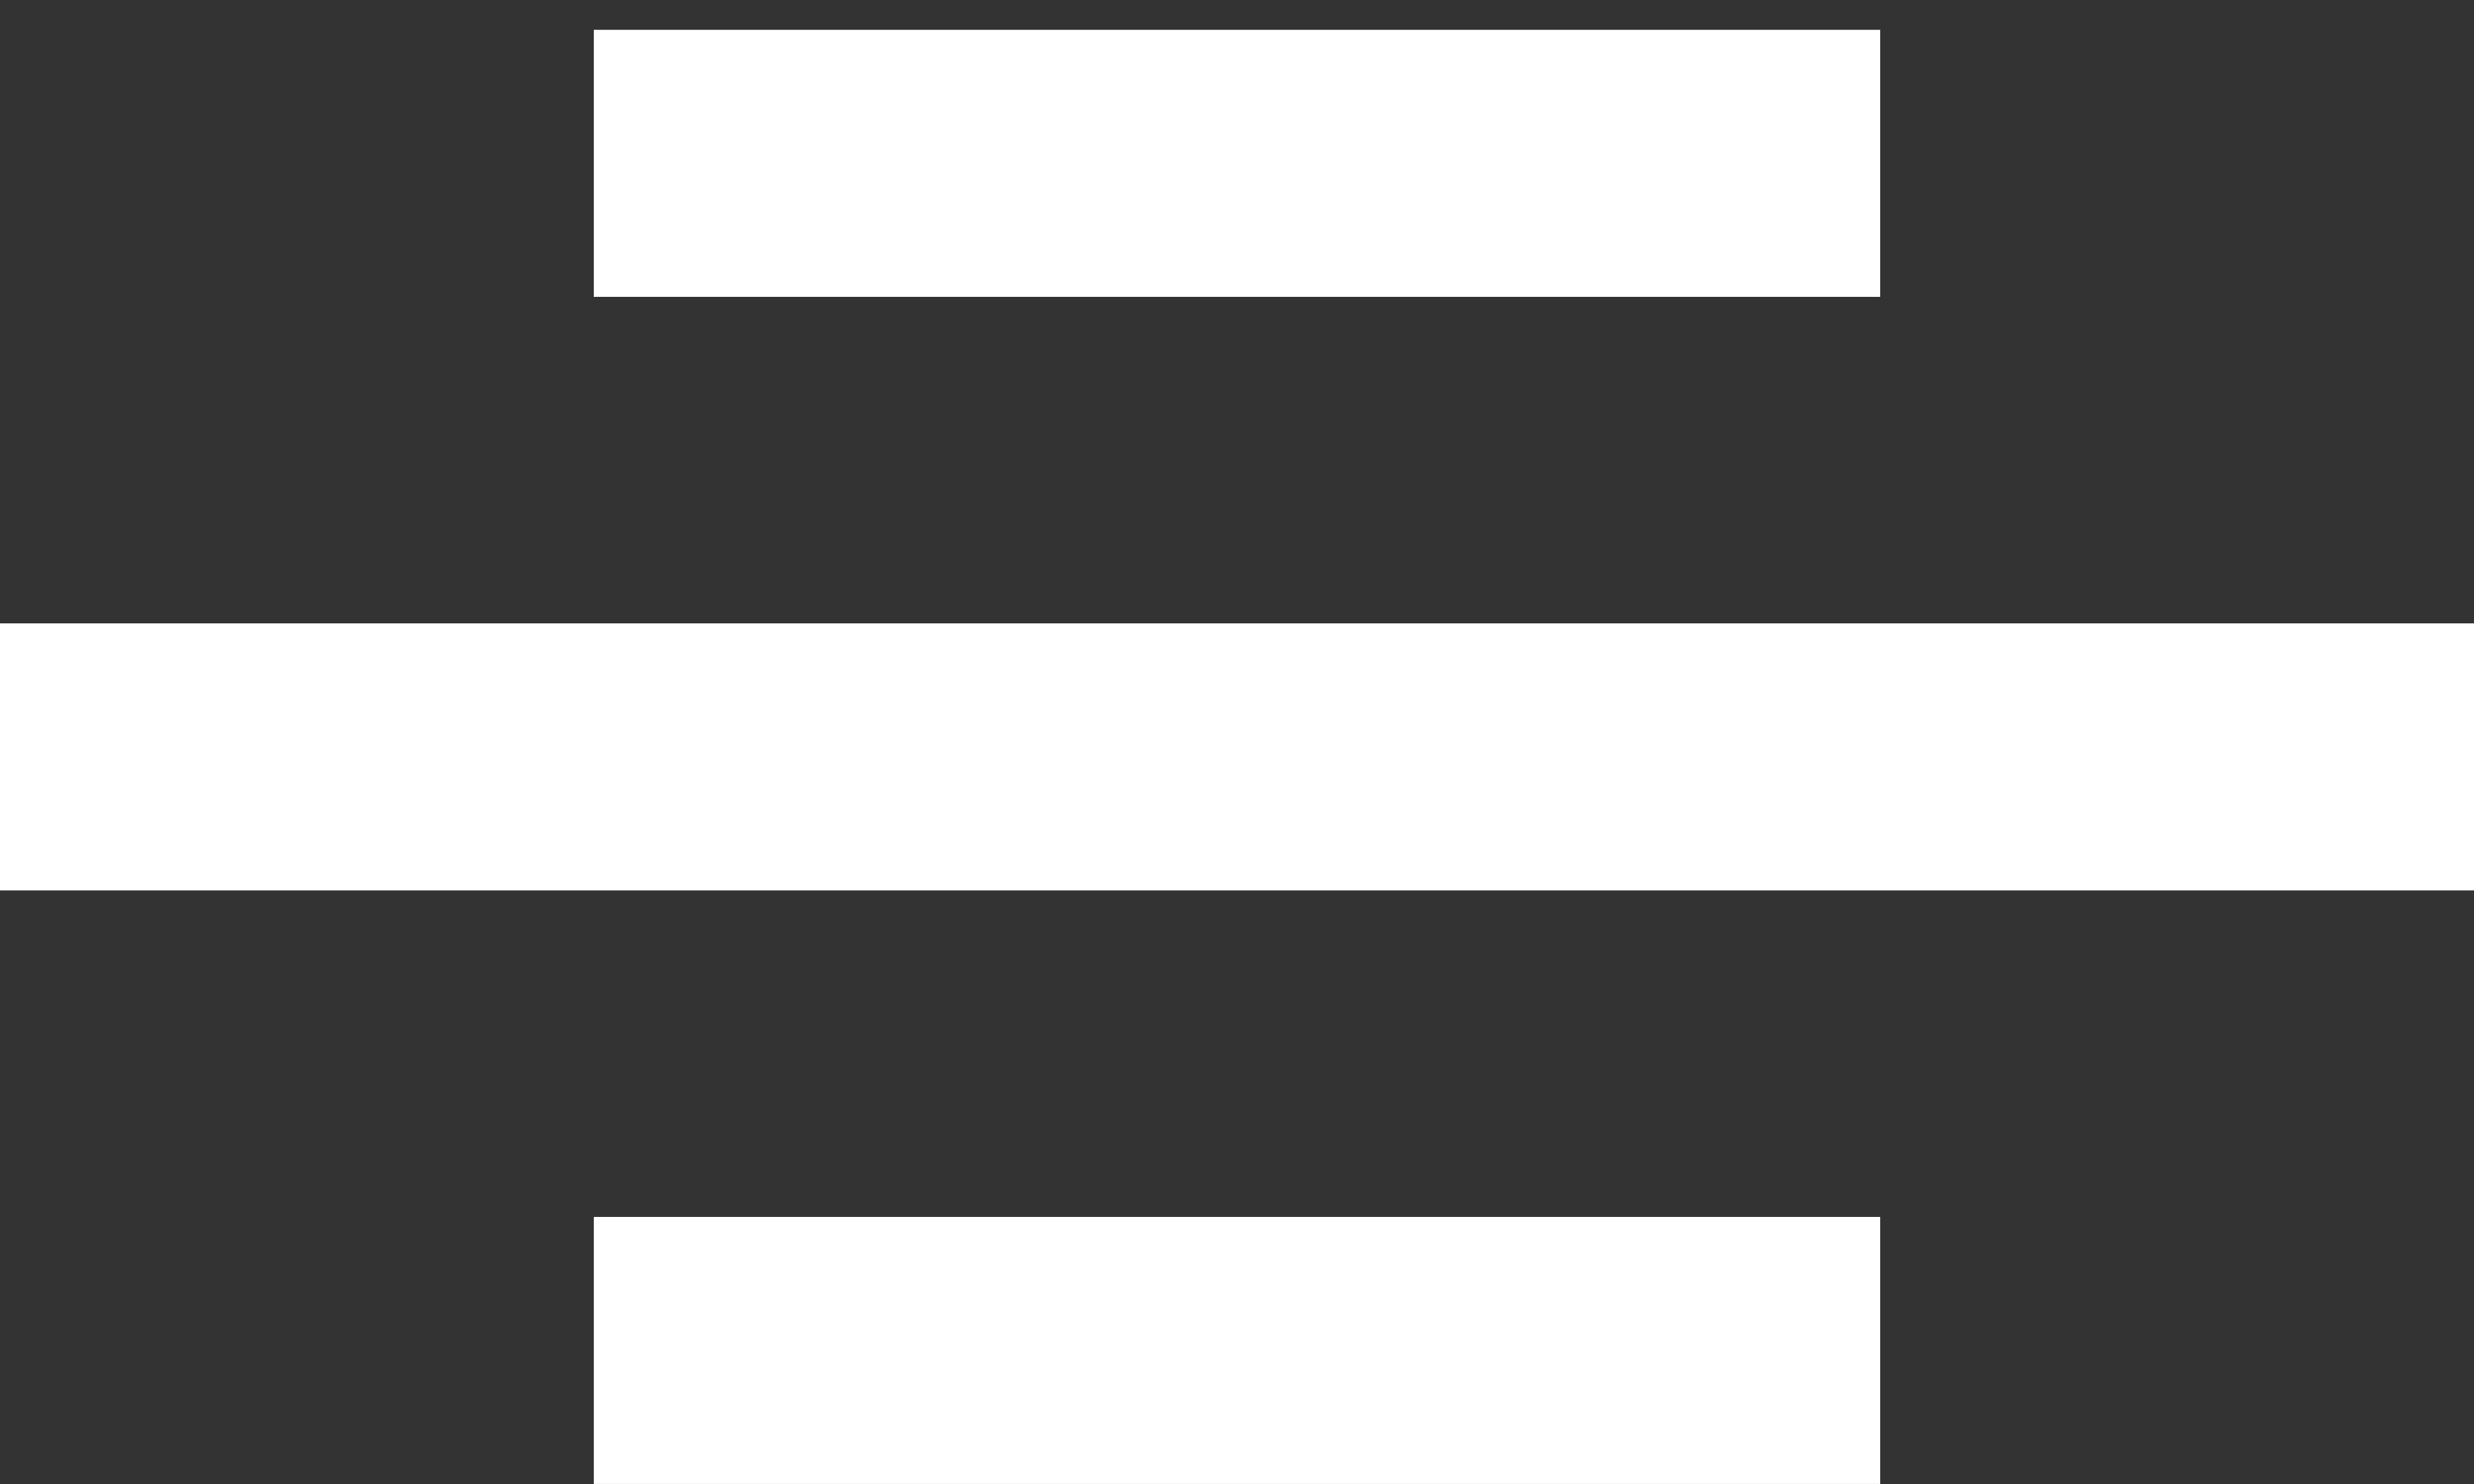 <?xml version="1.0" encoding="UTF-8"?> <svg xmlns="http://www.w3.org/2000/svg" width="25" height="15" viewBox="0 0 25 15" fill="none"><rect x="0" y="0" width="25" height="15" fill="#333333" stroke="none"/><g clip-path="url(#clip0_3020_4)"><line x1="6" y1="1.651" x2="19" y2="1.651" stroke="white" stroke-width="2.699"></line><line y1="7.651" x2="25" y2="7.651" stroke="white" stroke-width="2.699"></line><line x1="6" y1="13.65" x2="19" y2="13.65" stroke="white" stroke-width="2.699"></line></g><defs><clipPath id="clip0_3020_4"><rect width="25" height="15" fill="white"></rect></clipPath></defs></svg> 